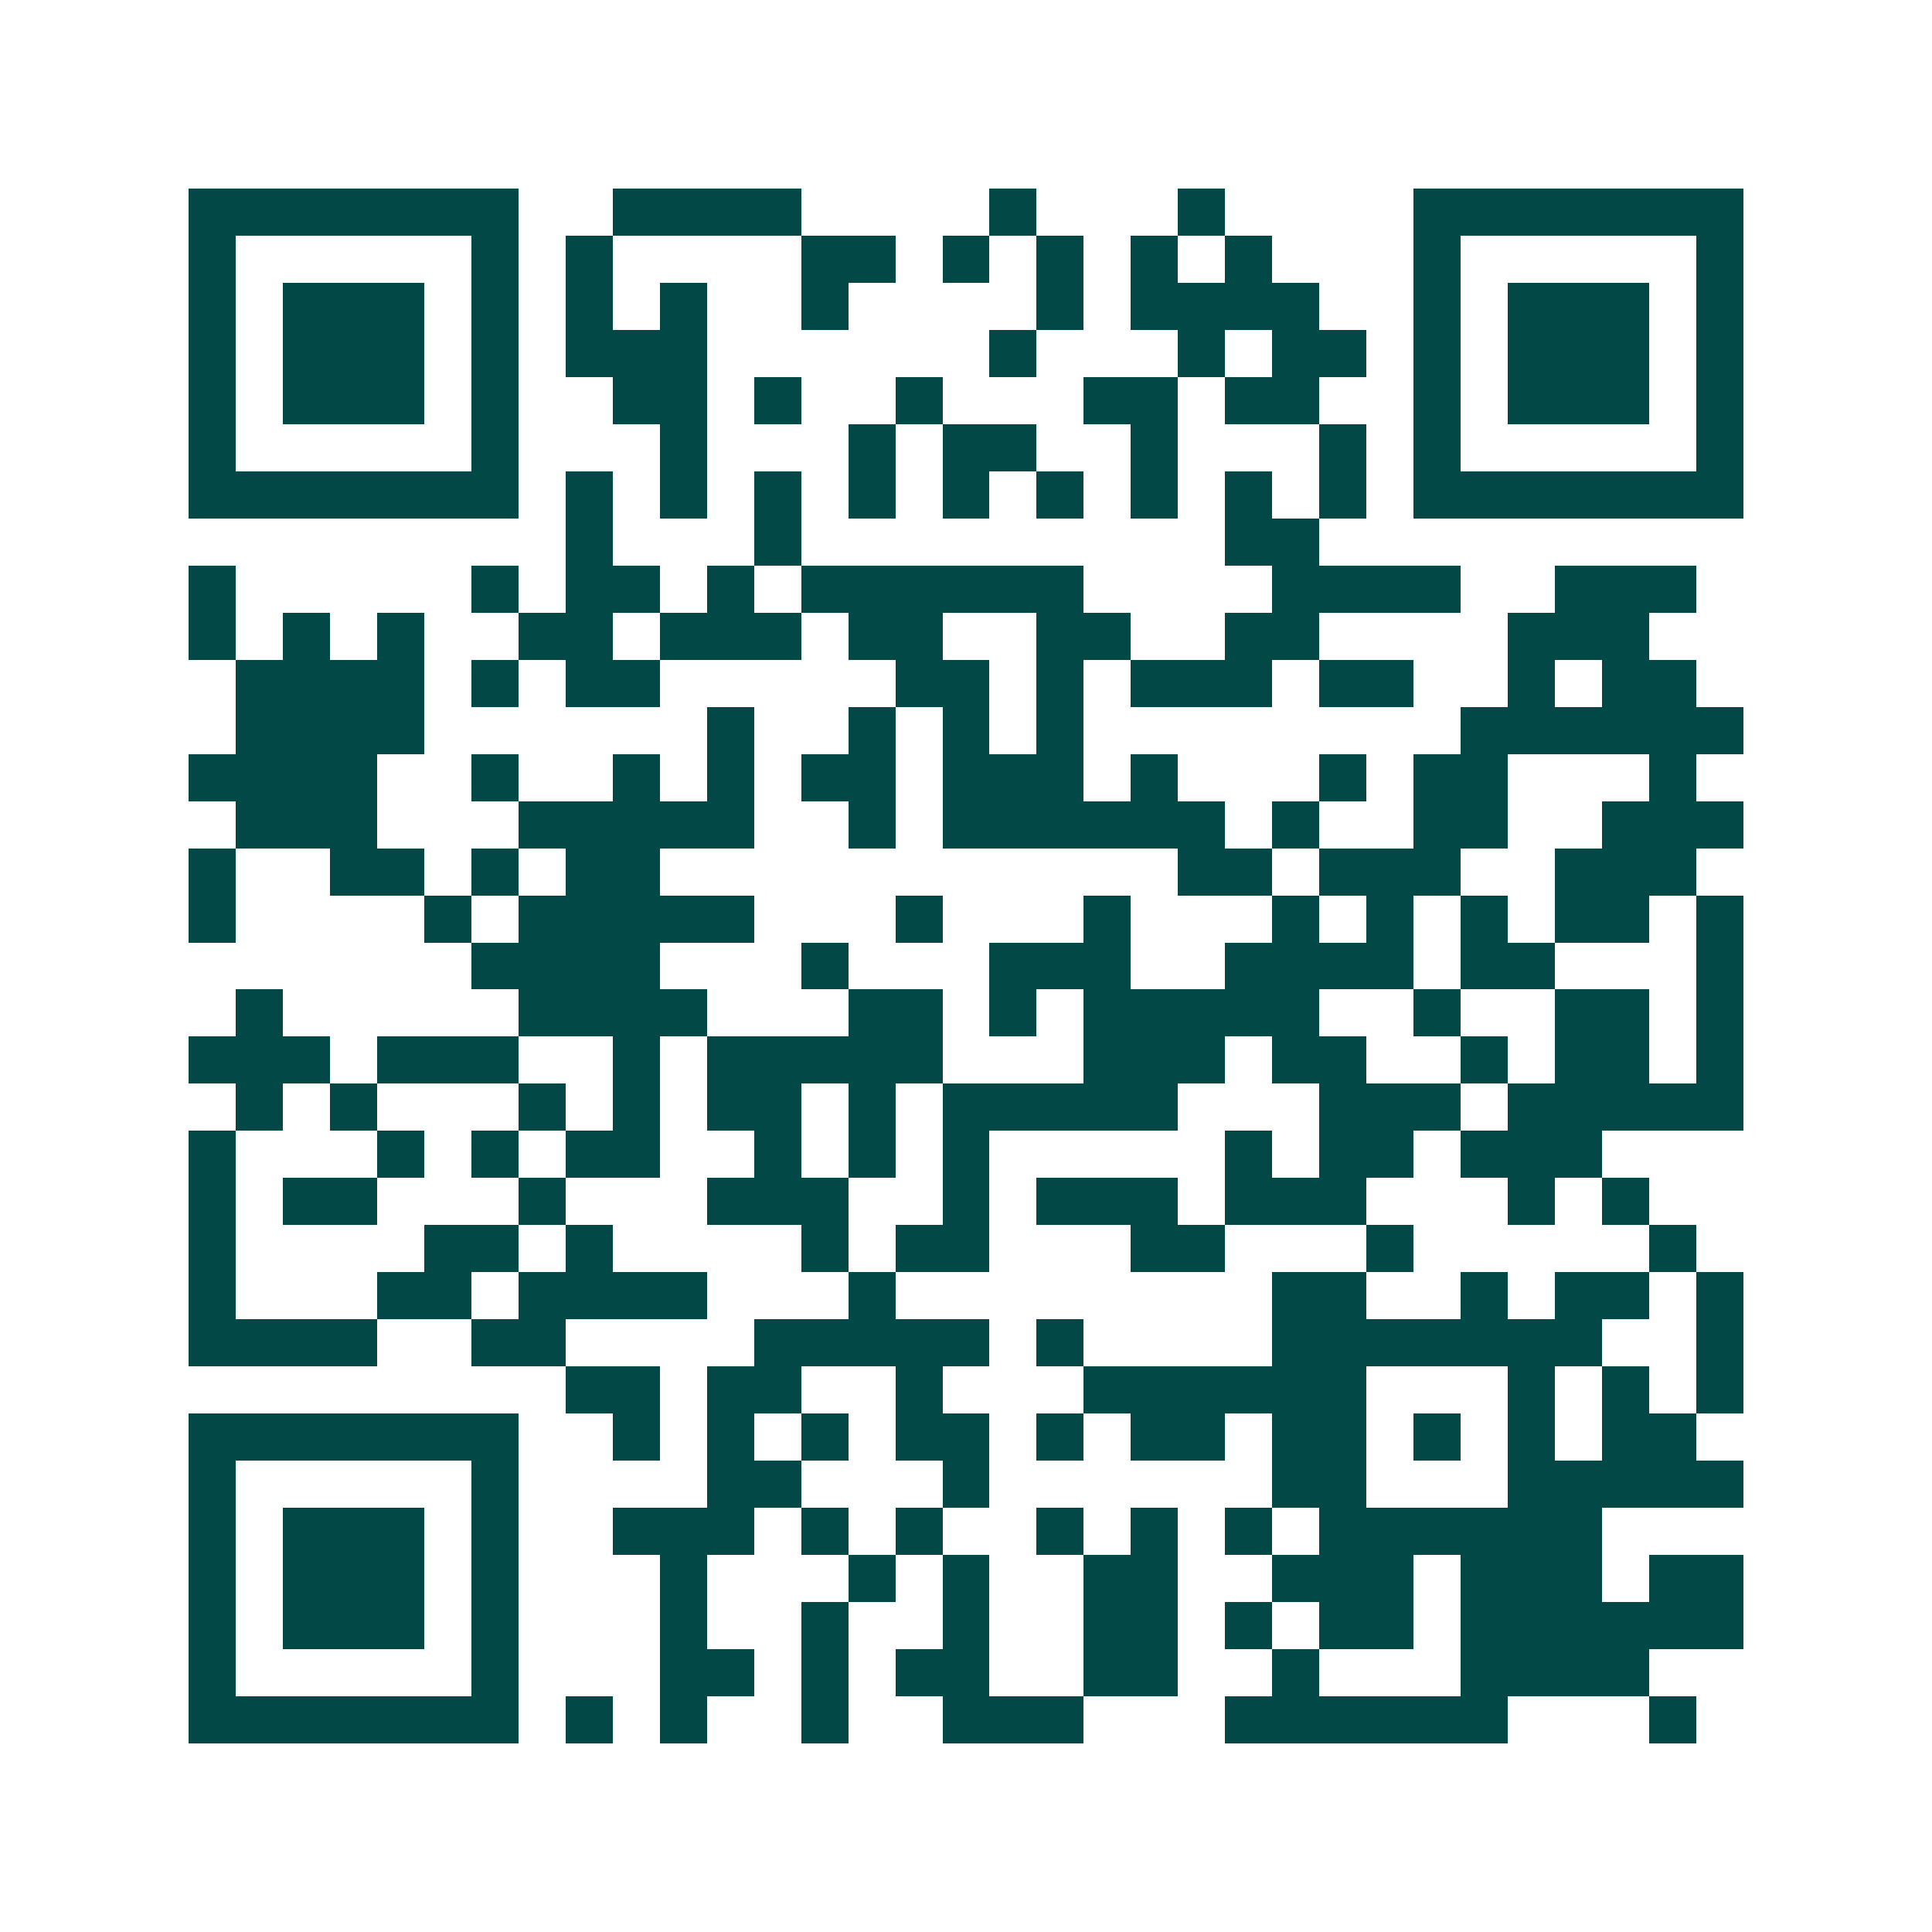 <svg xmlns="http://www.w3.org/2000/svg" width="200" height="200" viewBox="0 0 41 41" shape-rendering="crispEdges"><path fill="#ffffff" d="M0 0h41v41H0z"/><path stroke="#014847" d="M4 4.5h7m2 0h4m4 0h1m3 0h1m4 0h7M4 5.5h1m5 0h1m1 0h1m4 0h2m1 0h1m1 0h1m1 0h1m1 0h1m3 0h1m5 0h1M4 6.5h1m1 0h3m1 0h1m1 0h1m1 0h1m2 0h1m4 0h1m1 0h4m2 0h1m1 0h3m1 0h1M4 7.5h1m1 0h3m1 0h1m1 0h3m6 0h1m3 0h1m1 0h2m1 0h1m1 0h3m1 0h1M4 8.5h1m1 0h3m1 0h1m2 0h2m1 0h1m2 0h1m3 0h2m1 0h2m2 0h1m1 0h3m1 0h1M4 9.5h1m5 0h1m3 0h1m3 0h1m1 0h2m2 0h1m3 0h1m1 0h1m5 0h1M4 10.5h7m1 0h1m1 0h1m1 0h1m1 0h1m1 0h1m1 0h1m1 0h1m1 0h1m1 0h1m1 0h7M12 11.5h1m3 0h1m9 0h2M4 12.5h1m5 0h1m1 0h2m1 0h1m1 0h6m4 0h4m2 0h3M4 13.5h1m1 0h1m1 0h1m2 0h2m1 0h3m1 0h2m2 0h2m2 0h2m4 0h3M5 14.5h4m1 0h1m1 0h2m5 0h2m1 0h1m1 0h3m1 0h2m2 0h1m1 0h2M5 15.5h4m6 0h1m2 0h1m1 0h1m1 0h1m8 0h6M4 16.5h4m2 0h1m2 0h1m1 0h1m1 0h2m1 0h3m1 0h1m3 0h1m1 0h2m3 0h1M5 17.5h3m3 0h5m2 0h1m1 0h6m1 0h1m2 0h2m2 0h3M4 18.5h1m2 0h2m1 0h1m1 0h2m11 0h2m1 0h3m2 0h3M4 19.5h1m4 0h1m1 0h5m3 0h1m3 0h1m3 0h1m1 0h1m1 0h1m1 0h2m1 0h1M10 20.5h4m3 0h1m3 0h3m2 0h4m1 0h2m3 0h1M5 21.5h1m5 0h4m3 0h2m1 0h1m1 0h5m2 0h1m2 0h2m1 0h1M4 22.5h3m1 0h3m2 0h1m1 0h5m3 0h3m1 0h2m2 0h1m1 0h2m1 0h1M5 23.5h1m1 0h1m3 0h1m1 0h1m1 0h2m1 0h1m1 0h5m3 0h3m1 0h5M4 24.5h1m3 0h1m1 0h1m1 0h2m2 0h1m1 0h1m1 0h1m5 0h1m1 0h2m1 0h3M4 25.5h1m1 0h2m3 0h1m3 0h3m2 0h1m1 0h3m1 0h3m3 0h1m1 0h1M4 26.5h1m4 0h2m1 0h1m4 0h1m1 0h2m3 0h2m3 0h1m5 0h1M4 27.5h1m3 0h2m1 0h4m3 0h1m8 0h2m2 0h1m1 0h2m1 0h1M4 28.5h4m2 0h2m4 0h5m1 0h1m4 0h7m2 0h1M12 29.5h2m1 0h2m2 0h1m3 0h6m3 0h1m1 0h1m1 0h1M4 30.5h7m2 0h1m1 0h1m1 0h1m1 0h2m1 0h1m1 0h2m1 0h2m1 0h1m1 0h1m1 0h2M4 31.5h1m5 0h1m4 0h2m3 0h1m6 0h2m3 0h5M4 32.5h1m1 0h3m1 0h1m2 0h3m1 0h1m1 0h1m2 0h1m1 0h1m1 0h1m1 0h6M4 33.5h1m1 0h3m1 0h1m3 0h1m3 0h1m1 0h1m2 0h2m2 0h3m1 0h3m1 0h2M4 34.5h1m1 0h3m1 0h1m3 0h1m2 0h1m2 0h1m2 0h2m1 0h1m1 0h2m1 0h6M4 35.5h1m5 0h1m3 0h2m1 0h1m1 0h2m2 0h2m2 0h1m3 0h4M4 36.5h7m1 0h1m1 0h1m2 0h1m2 0h3m3 0h6m3 0h1"/></svg>
